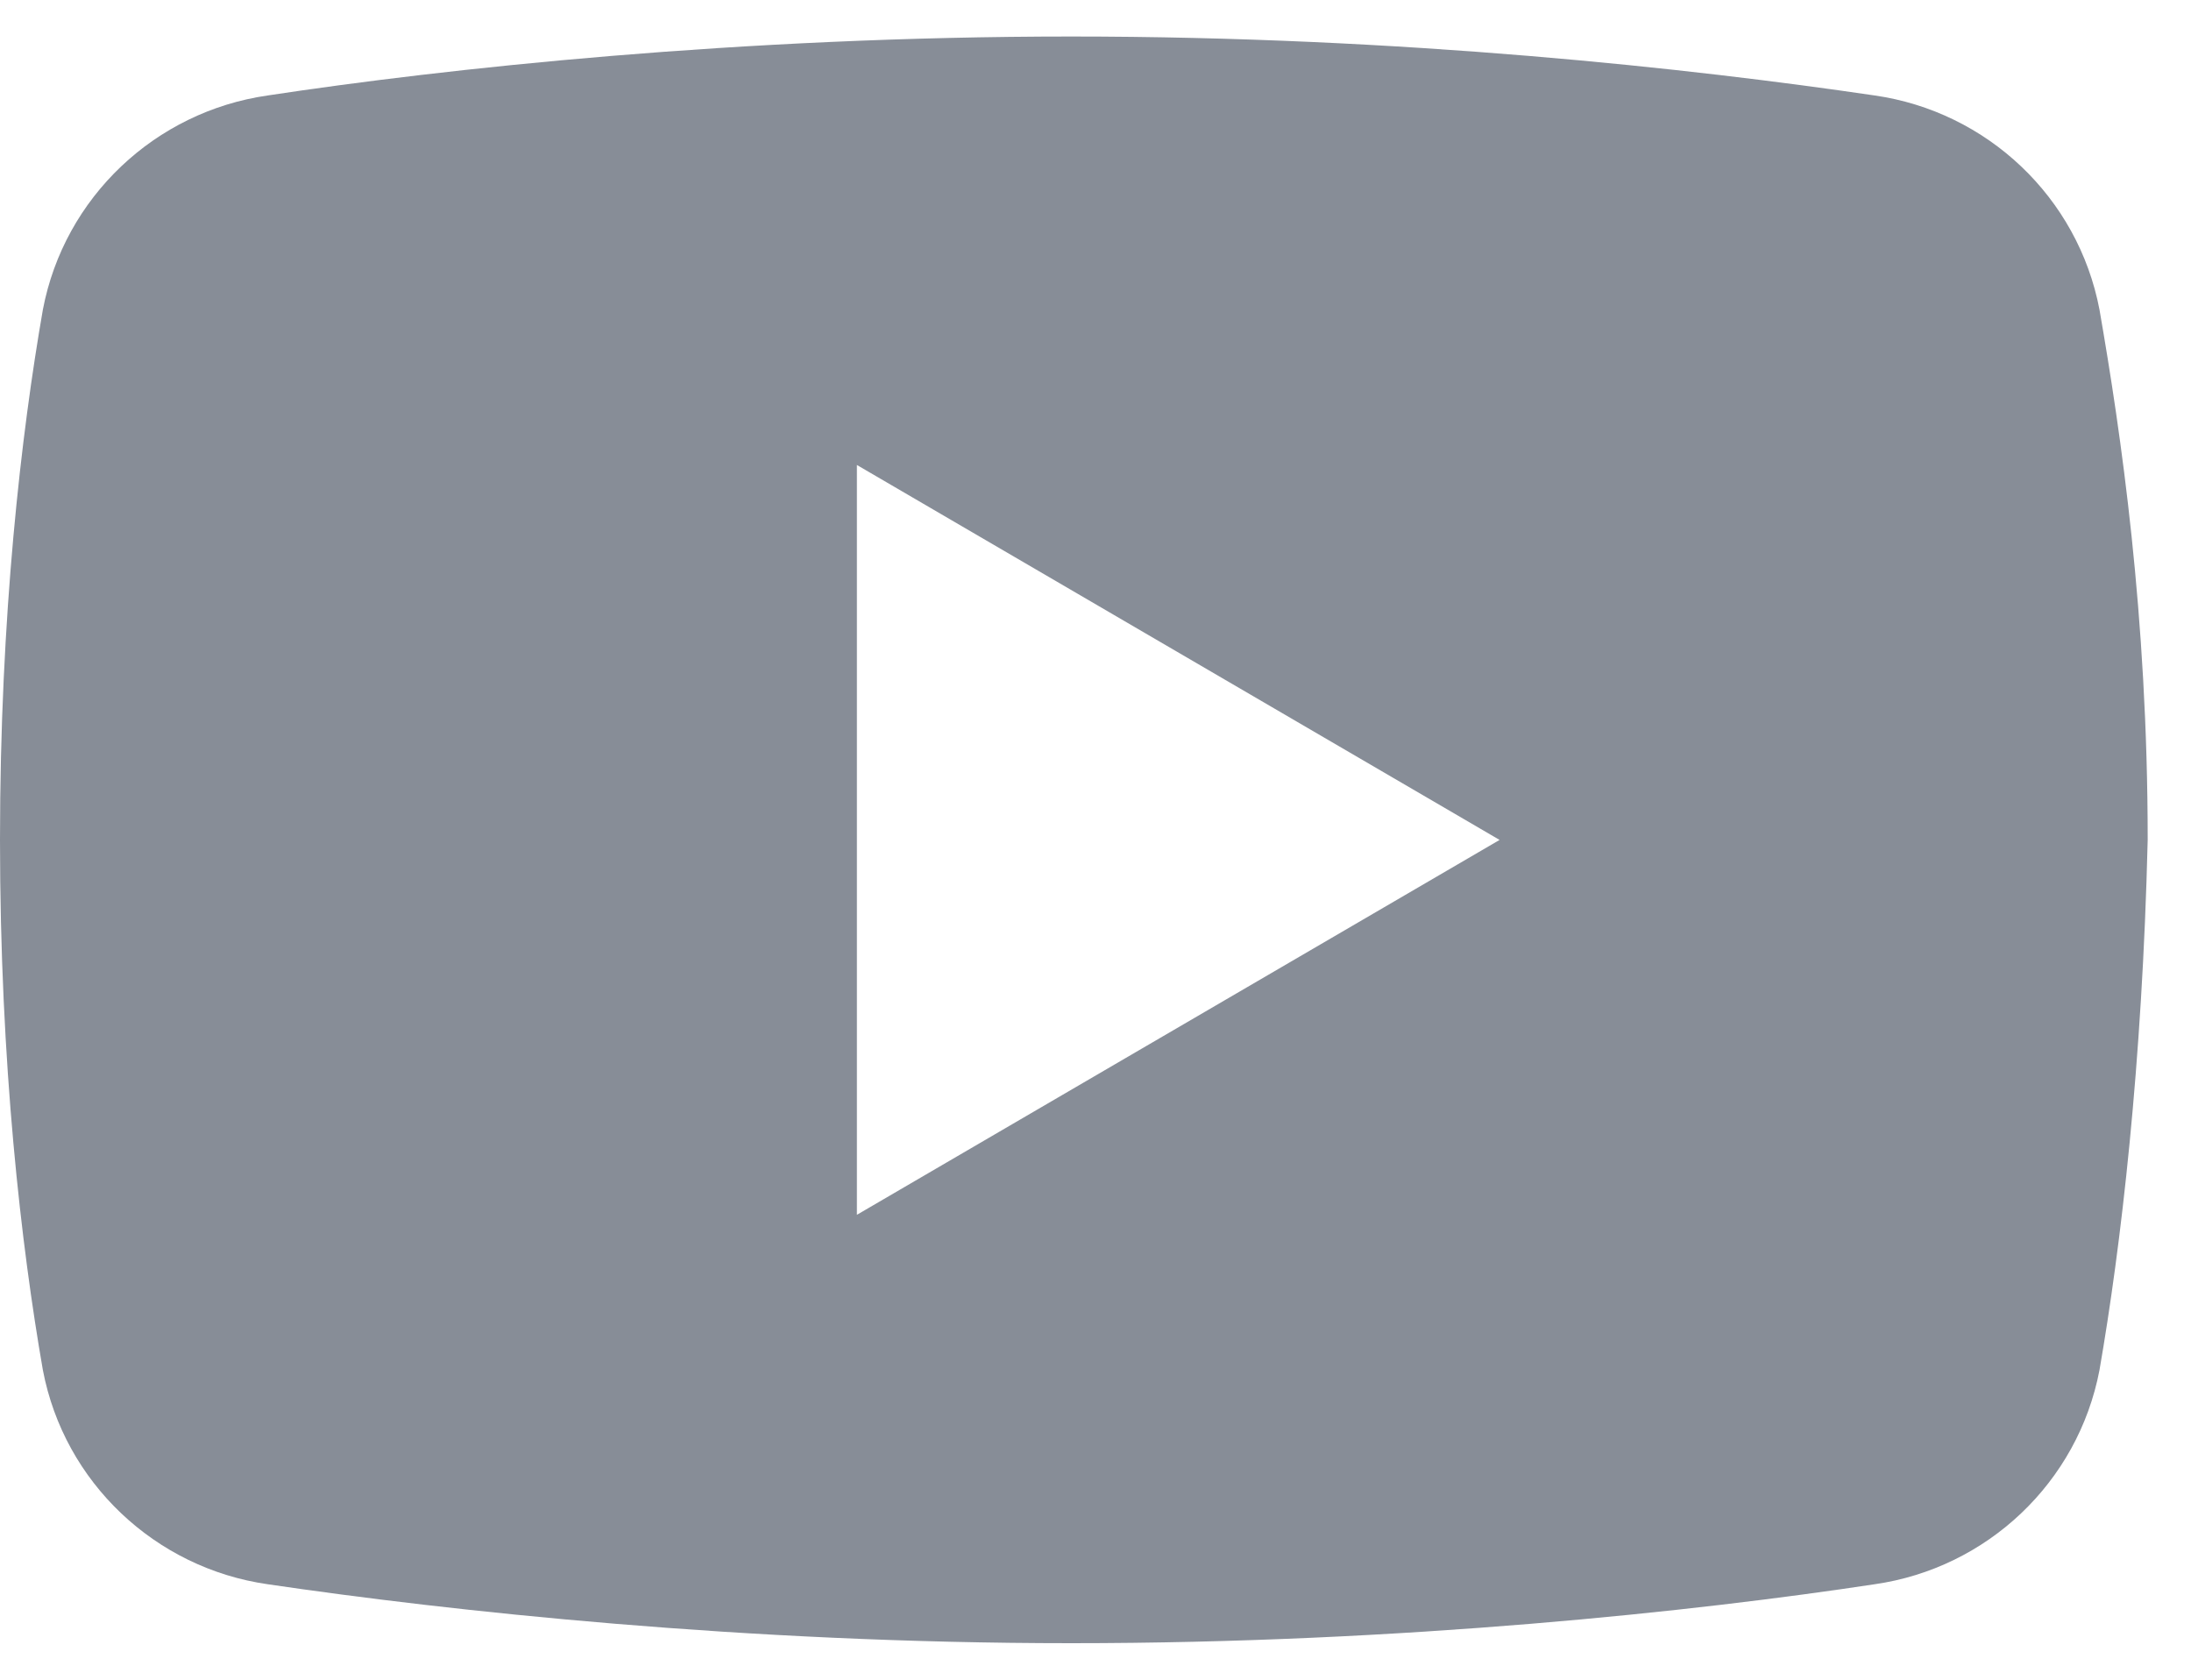 <svg width="30" height="23" viewBox="0 0 30 23" fill="none" xmlns="http://www.w3.org/2000/svg">
<path fill-rule="evenodd" clip-rule="evenodd" d="M25.667 21.693C27.207 21.473 28.453 20.3 28.747 18.76C29.04 17.073 29.333 14.58 29.407 11.5C29.407 8.42 29.04 5.927 28.747 4.24C28.453 2.7 27.207 1.527 25.667 1.307C23.173 0.94 19.213 0.5 14.667 0.5C10.12 0.5 6.087 0.94 3.667 1.307C2.127 1.527 0.88 2.7 0.587 4.24C0.293 5.927 0 8.42 0 11.5C0 14.58 0.293 17.073 0.587 18.76C0.88 20.3 2.127 21.473 3.667 21.693C6.16 22.06 10.193 22.5 14.667 22.5C19.213 22.5 23.247 22.06 25.667 21.693ZM20.533 11.501L11.733 6.367V16.634L20.533 11.501Z" fill="#878D97"/>
</svg>
